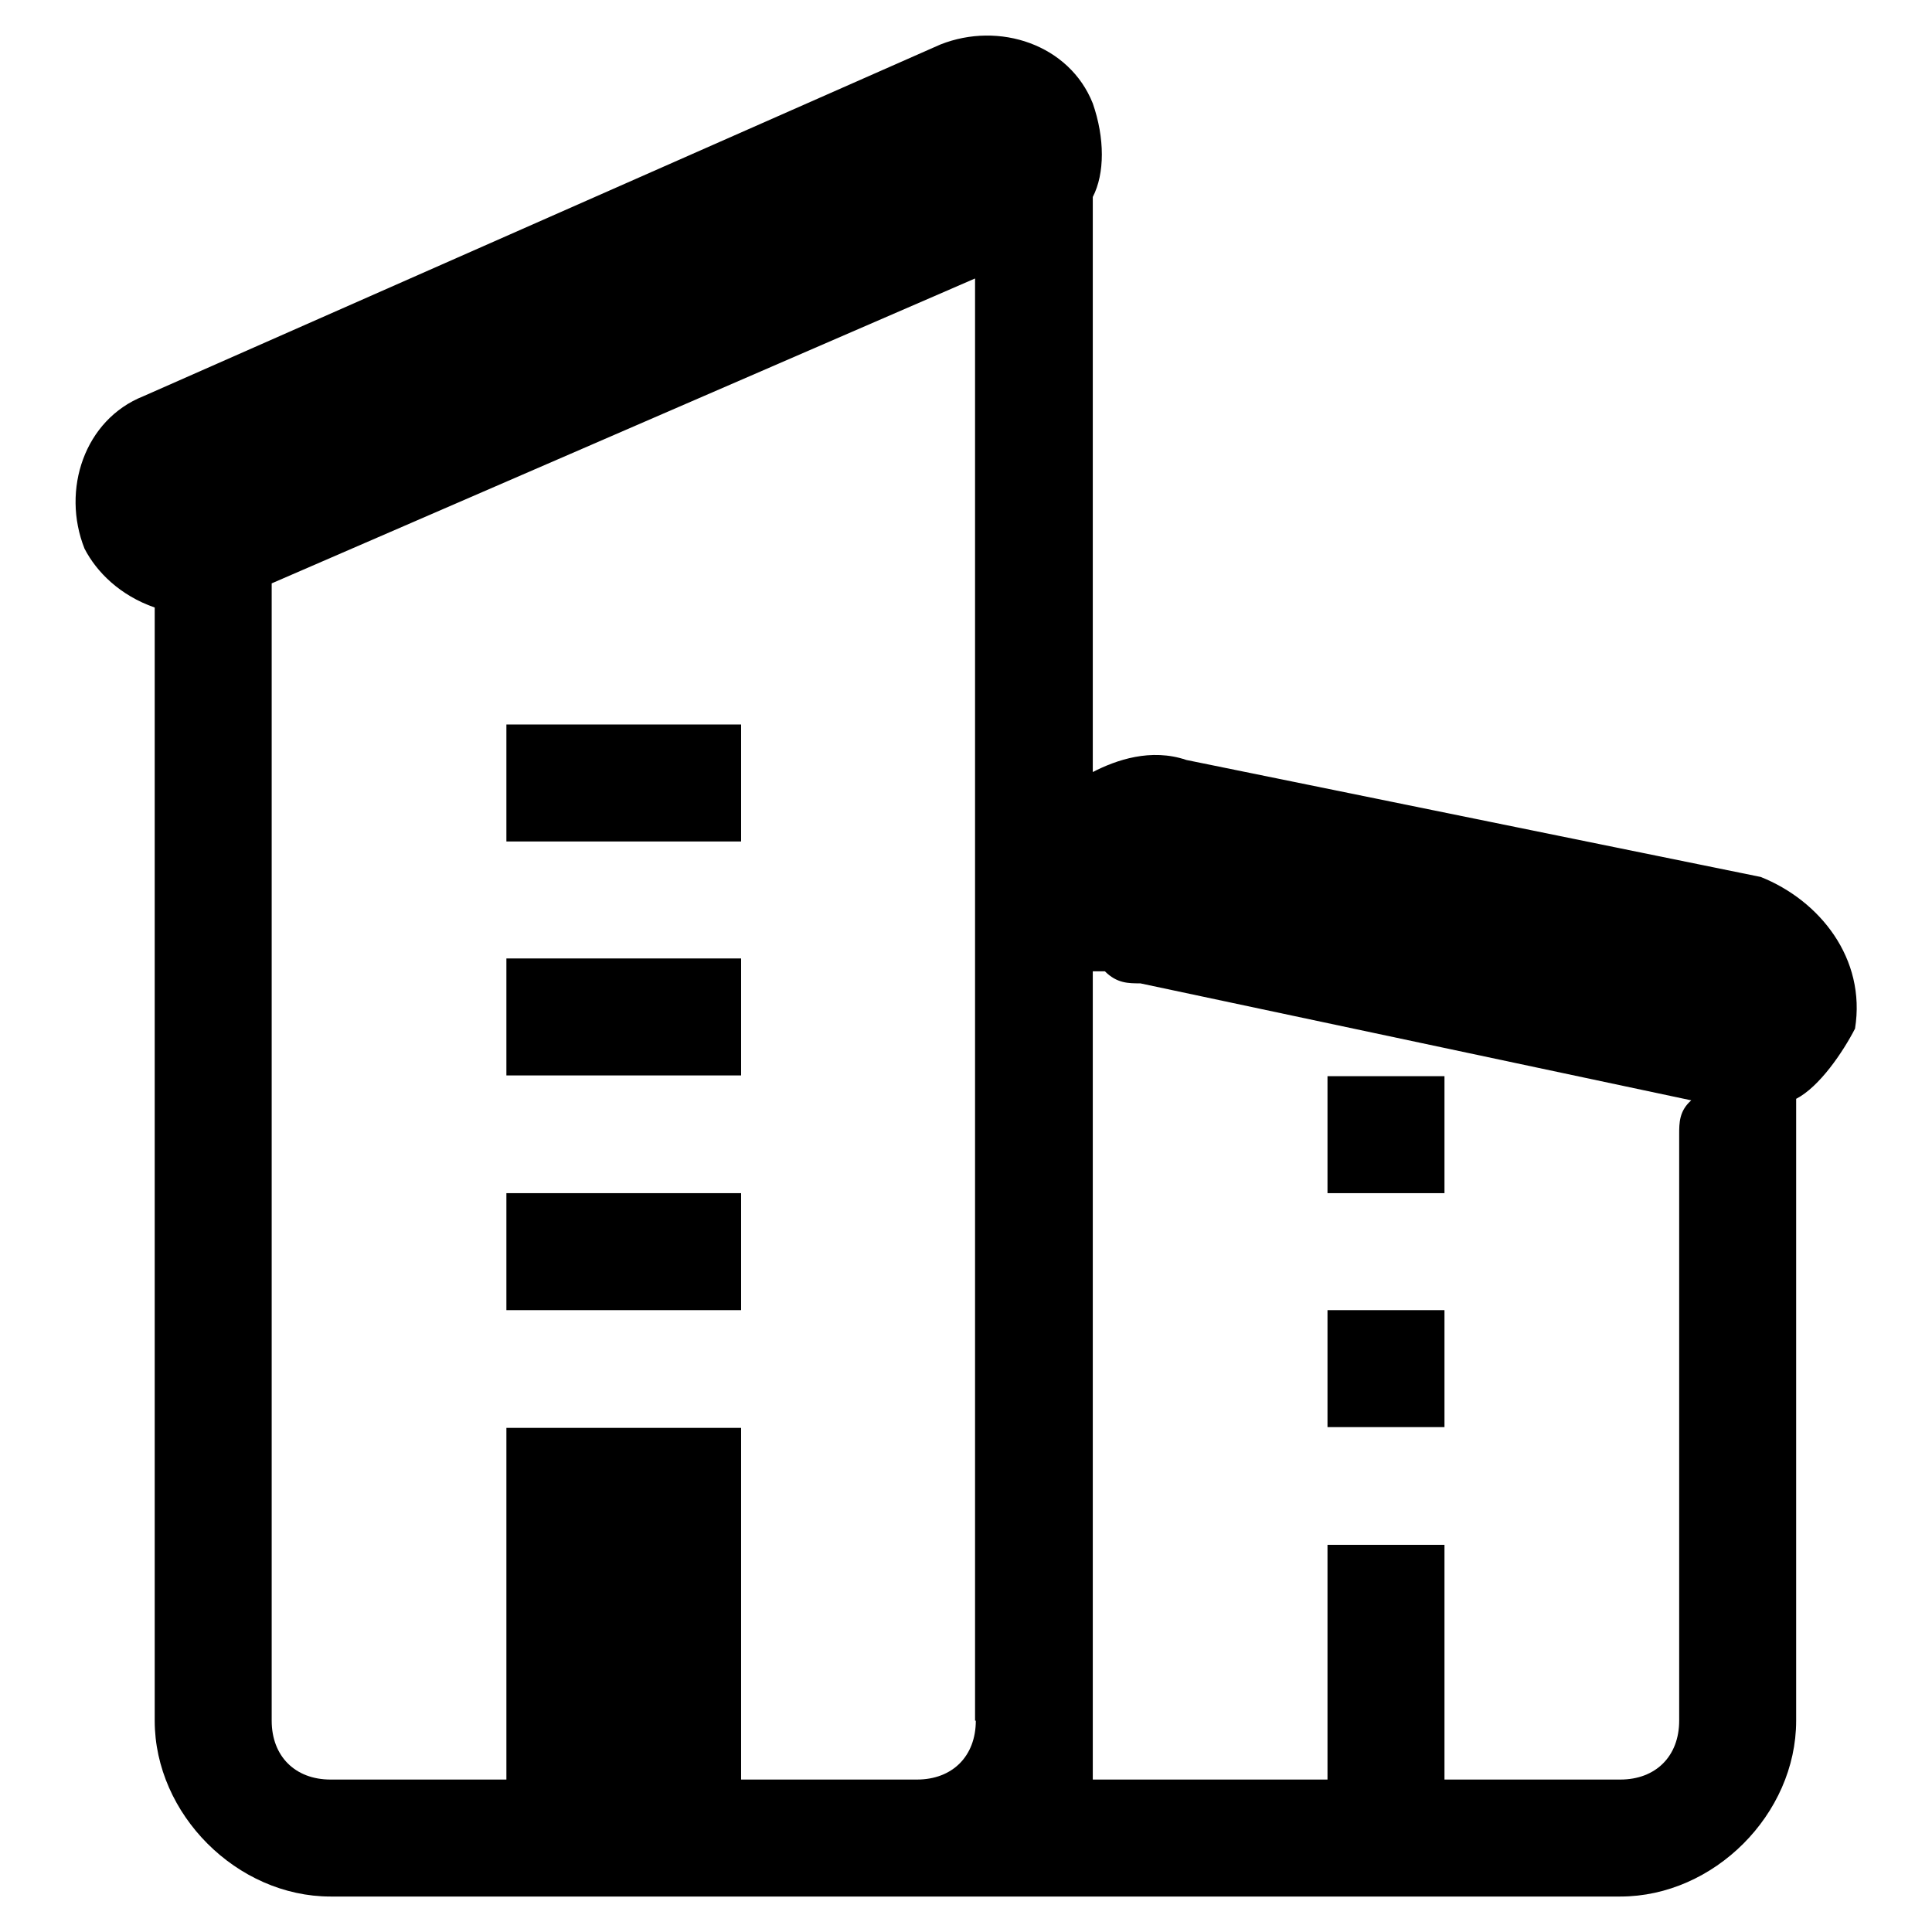 <?xml version="1.0" encoding="utf-8"?>
<!-- Svg Vector Icons : http://www.onlinewebfonts.com/icon -->
<!DOCTYPE svg PUBLIC "-//W3C//DTD SVG 1.1//EN" "http://www.w3.org/Graphics/SVG/1.1/DTD/svg11.dtd">
<svg version="1.1" xmlns="http://www.w3.org/2000/svg" xmlns:xlink="http://www.w3.org/1999/xlink" x="0px" y="0px" viewBox="0 0 256 256" enable-background="new 0 0 256 256" xml:space="preserve">
<g> <path fill="#000000" d="M233.3,116.2l-76.1-15.5c-4.7-1.6-9.3,0-12.4,1.6V26.1c1.6-3.1,1.6-7.8,0-12.4c-3.1-7.8-12.4-10.9-20.2-7.8 L19,52.5c-7.8,3.1-10.9,12.4-7.8,20.2c1.6,3.1,4.7,6.2,9.3,7.8V228c0,12.4,10.9,23.3,23.3,23.3h170.9c12.4,0,23.3-10.9,23.3-23.3 v-77.7v-4.7c3.1-1.6,6.2-6.2,7.8-9.3C247.3,127,241.1,119.3,233.3,116.2z M129.3,228c0,4.7-3.1,7.8-7.8,7.8H98.2v-46.6H67.1v46.6 H43.8c-4.7,0-7.8-3.1-7.8-7.8V77.3l93.2-40.4V228z M222.5,150.3V228c0,4.7-3.1,7.8-7.8,7.8h-23.3v-31.1h-15.5v31.1h-31.1v-85.4 v-21.7h1.6c1.6,1.6,3.1,1.6,4.7,1.6l73,15.5C222.5,147.2,222.5,148.8,222.5,150.3z"/> <path fill="#000000" d="M175.9,173.6h15.5v15.5h-15.5V173.6z M175.9,142.6h15.5v15.5h-15.5V142.6z M67.1,158.1h31.1v15.5H67.1 V158.1z M67.1,127h31.1v15.5H67.1V127z M67.1,96h31.1v15.5H67.1V96z"/></g>
</svg>